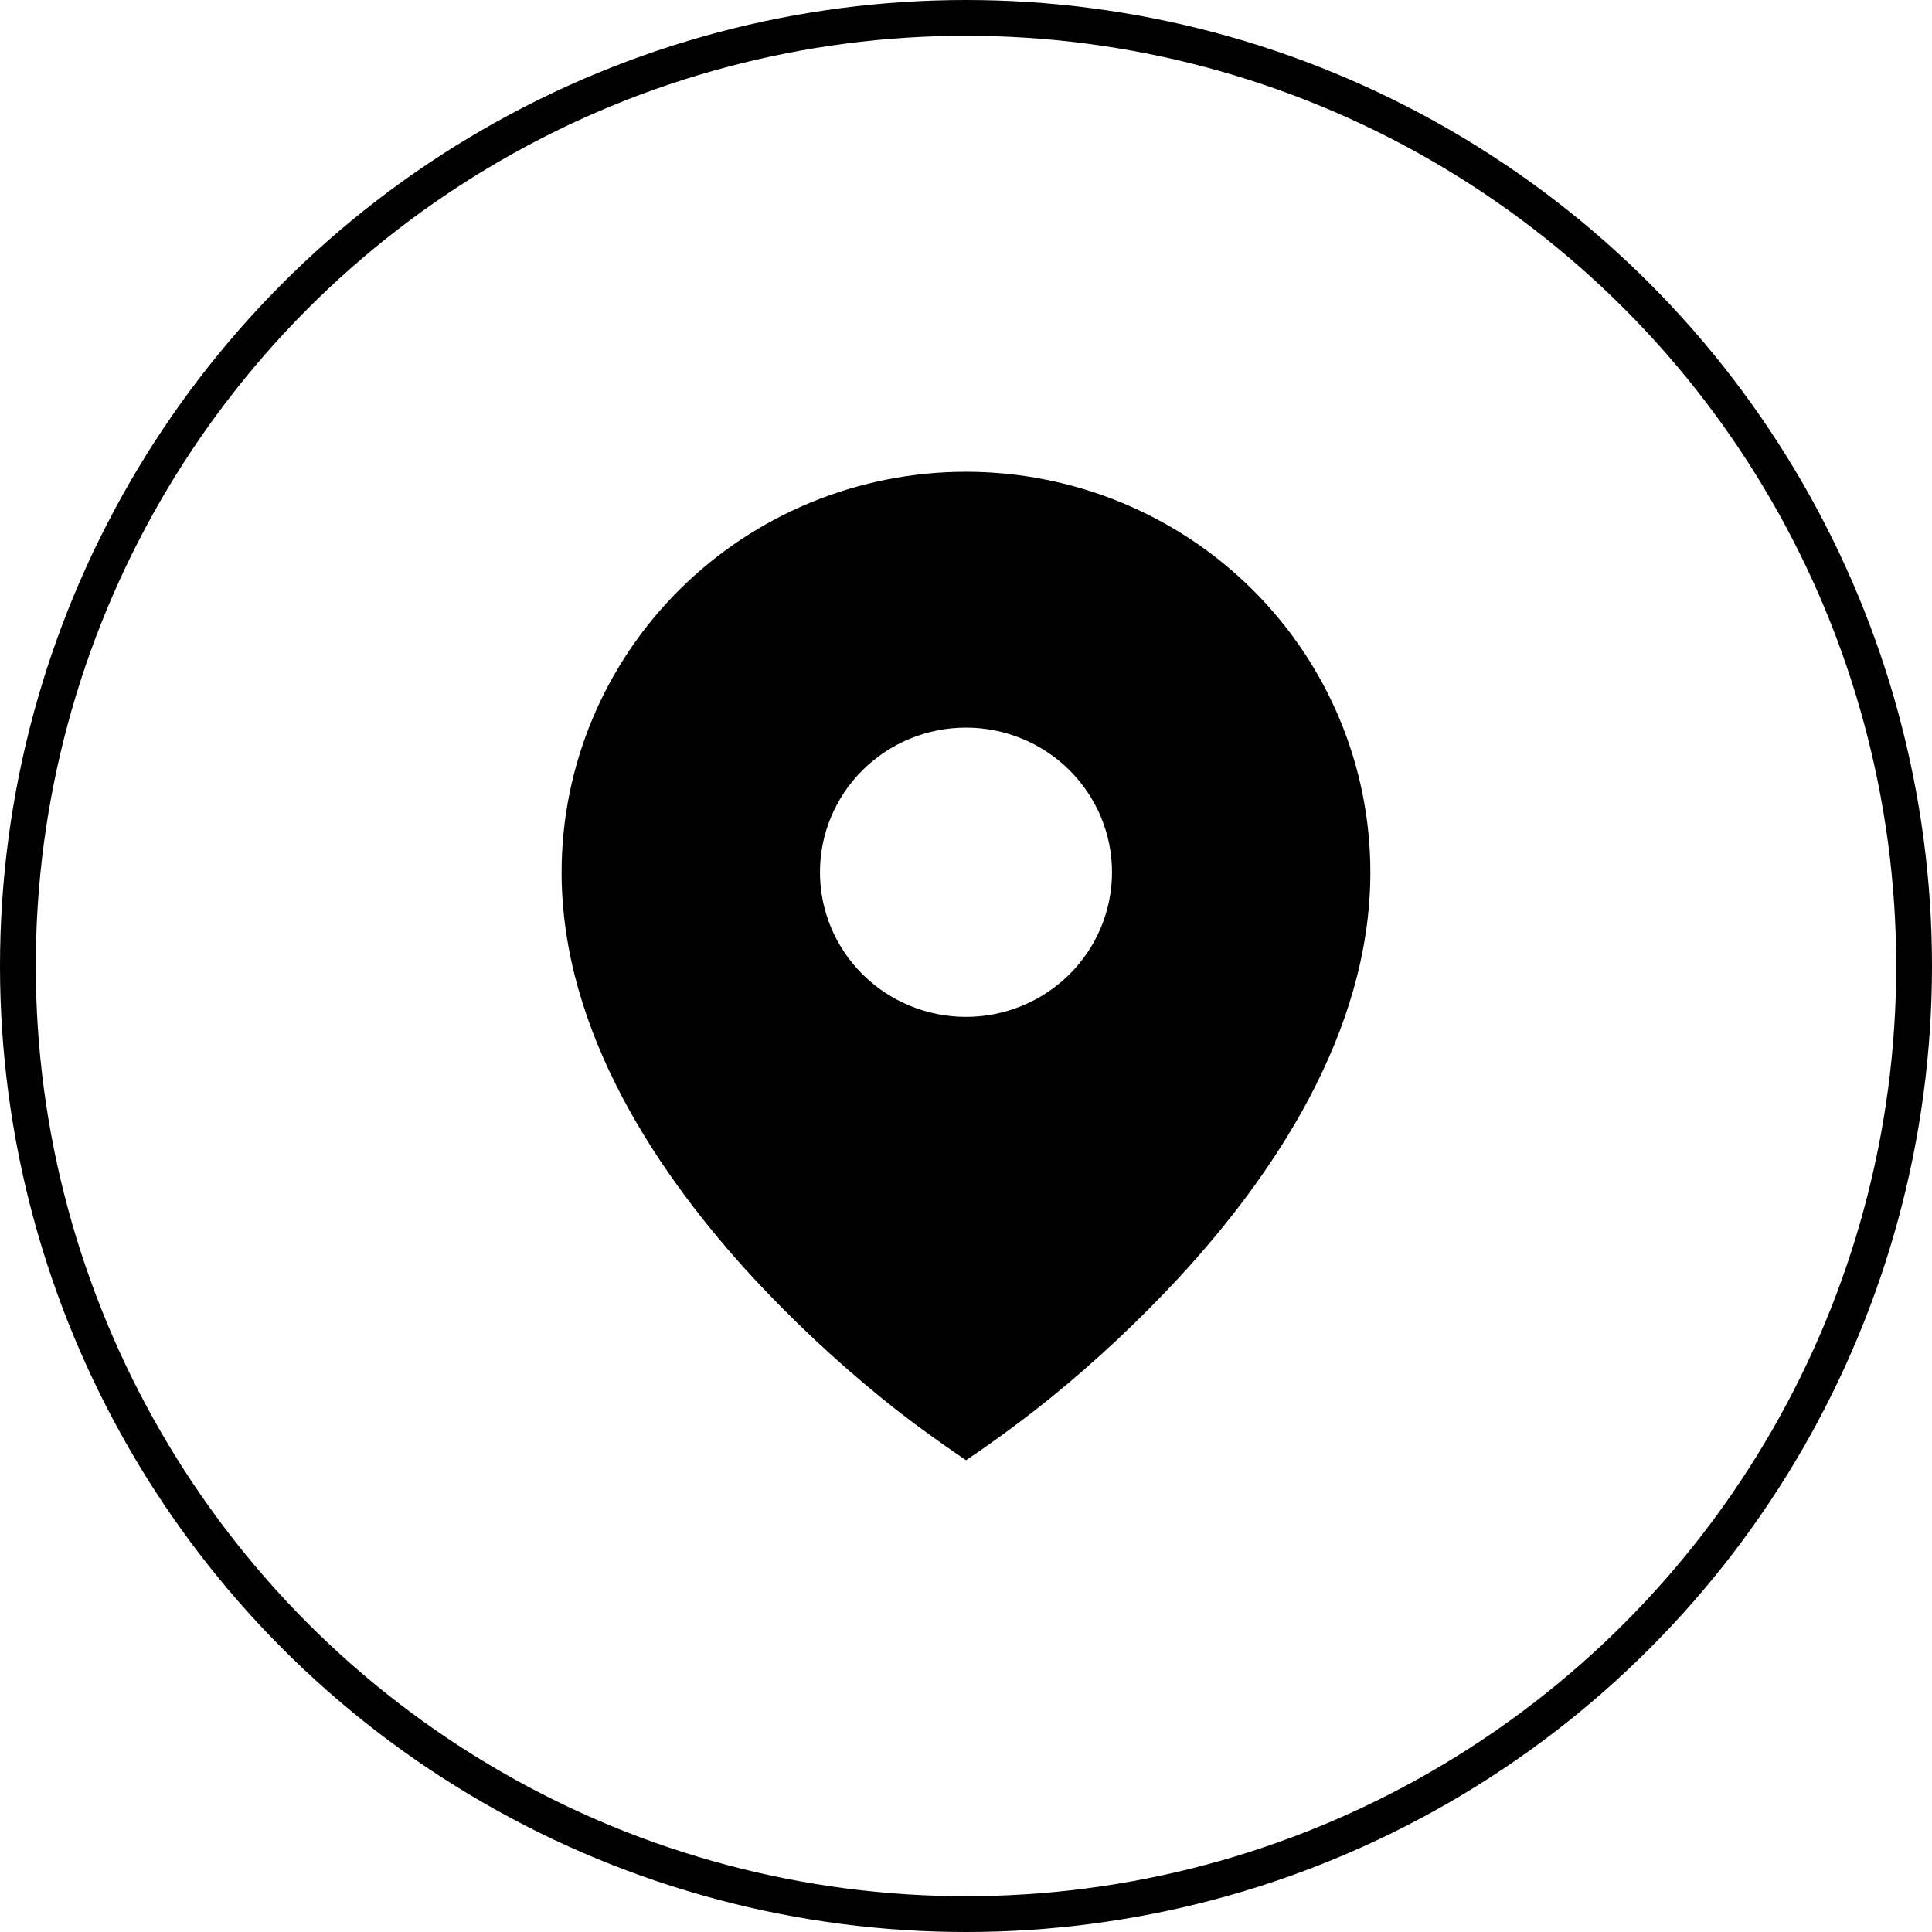 <?xml version="1.0" encoding="UTF-8"?>
<svg xmlns="http://www.w3.org/2000/svg" width="54" height="54" viewBox="0 0 54 54" fill="none">
  <circle cx="27" cy="27" r="26.5" stroke="black"></circle>
  <path d="M24.632 39.069C25.393 39.691 26.187 40.259 27 40.814C27.814 40.267 28.604 39.684 29.367 39.069C30.639 38.035 31.836 36.913 32.95 35.712C35.517 32.932 38.302 28.903 38.302 24.38C38.302 22.91 38.01 21.454 37.442 20.096C36.874 18.738 36.041 17.504 34.992 16.465C33.942 15.425 32.696 14.601 31.325 14.038C29.953 13.476 28.484 13.186 27 13.186C25.515 13.186 24.046 13.476 22.674 14.038C21.303 14.601 20.057 15.425 19.008 16.465C17.958 17.504 17.126 18.738 16.558 20.096C15.99 21.454 15.697 22.91 15.697 24.38C15.697 28.903 18.483 32.931 21.049 35.712C22.163 36.913 23.36 38.034 24.632 39.069ZM27 28.422C25.917 28.422 24.879 27.996 24.114 27.238C23.348 26.48 22.918 25.451 22.918 24.38C22.918 23.308 23.348 22.279 24.114 21.521C24.879 20.763 25.917 20.337 27 20.337C28.082 20.337 29.12 20.763 29.886 21.521C30.651 22.279 31.081 23.308 31.081 24.38C31.081 25.451 30.651 26.48 29.886 27.238C29.12 27.996 28.082 28.422 27 28.422Z" fill="black"></path>
</svg>
